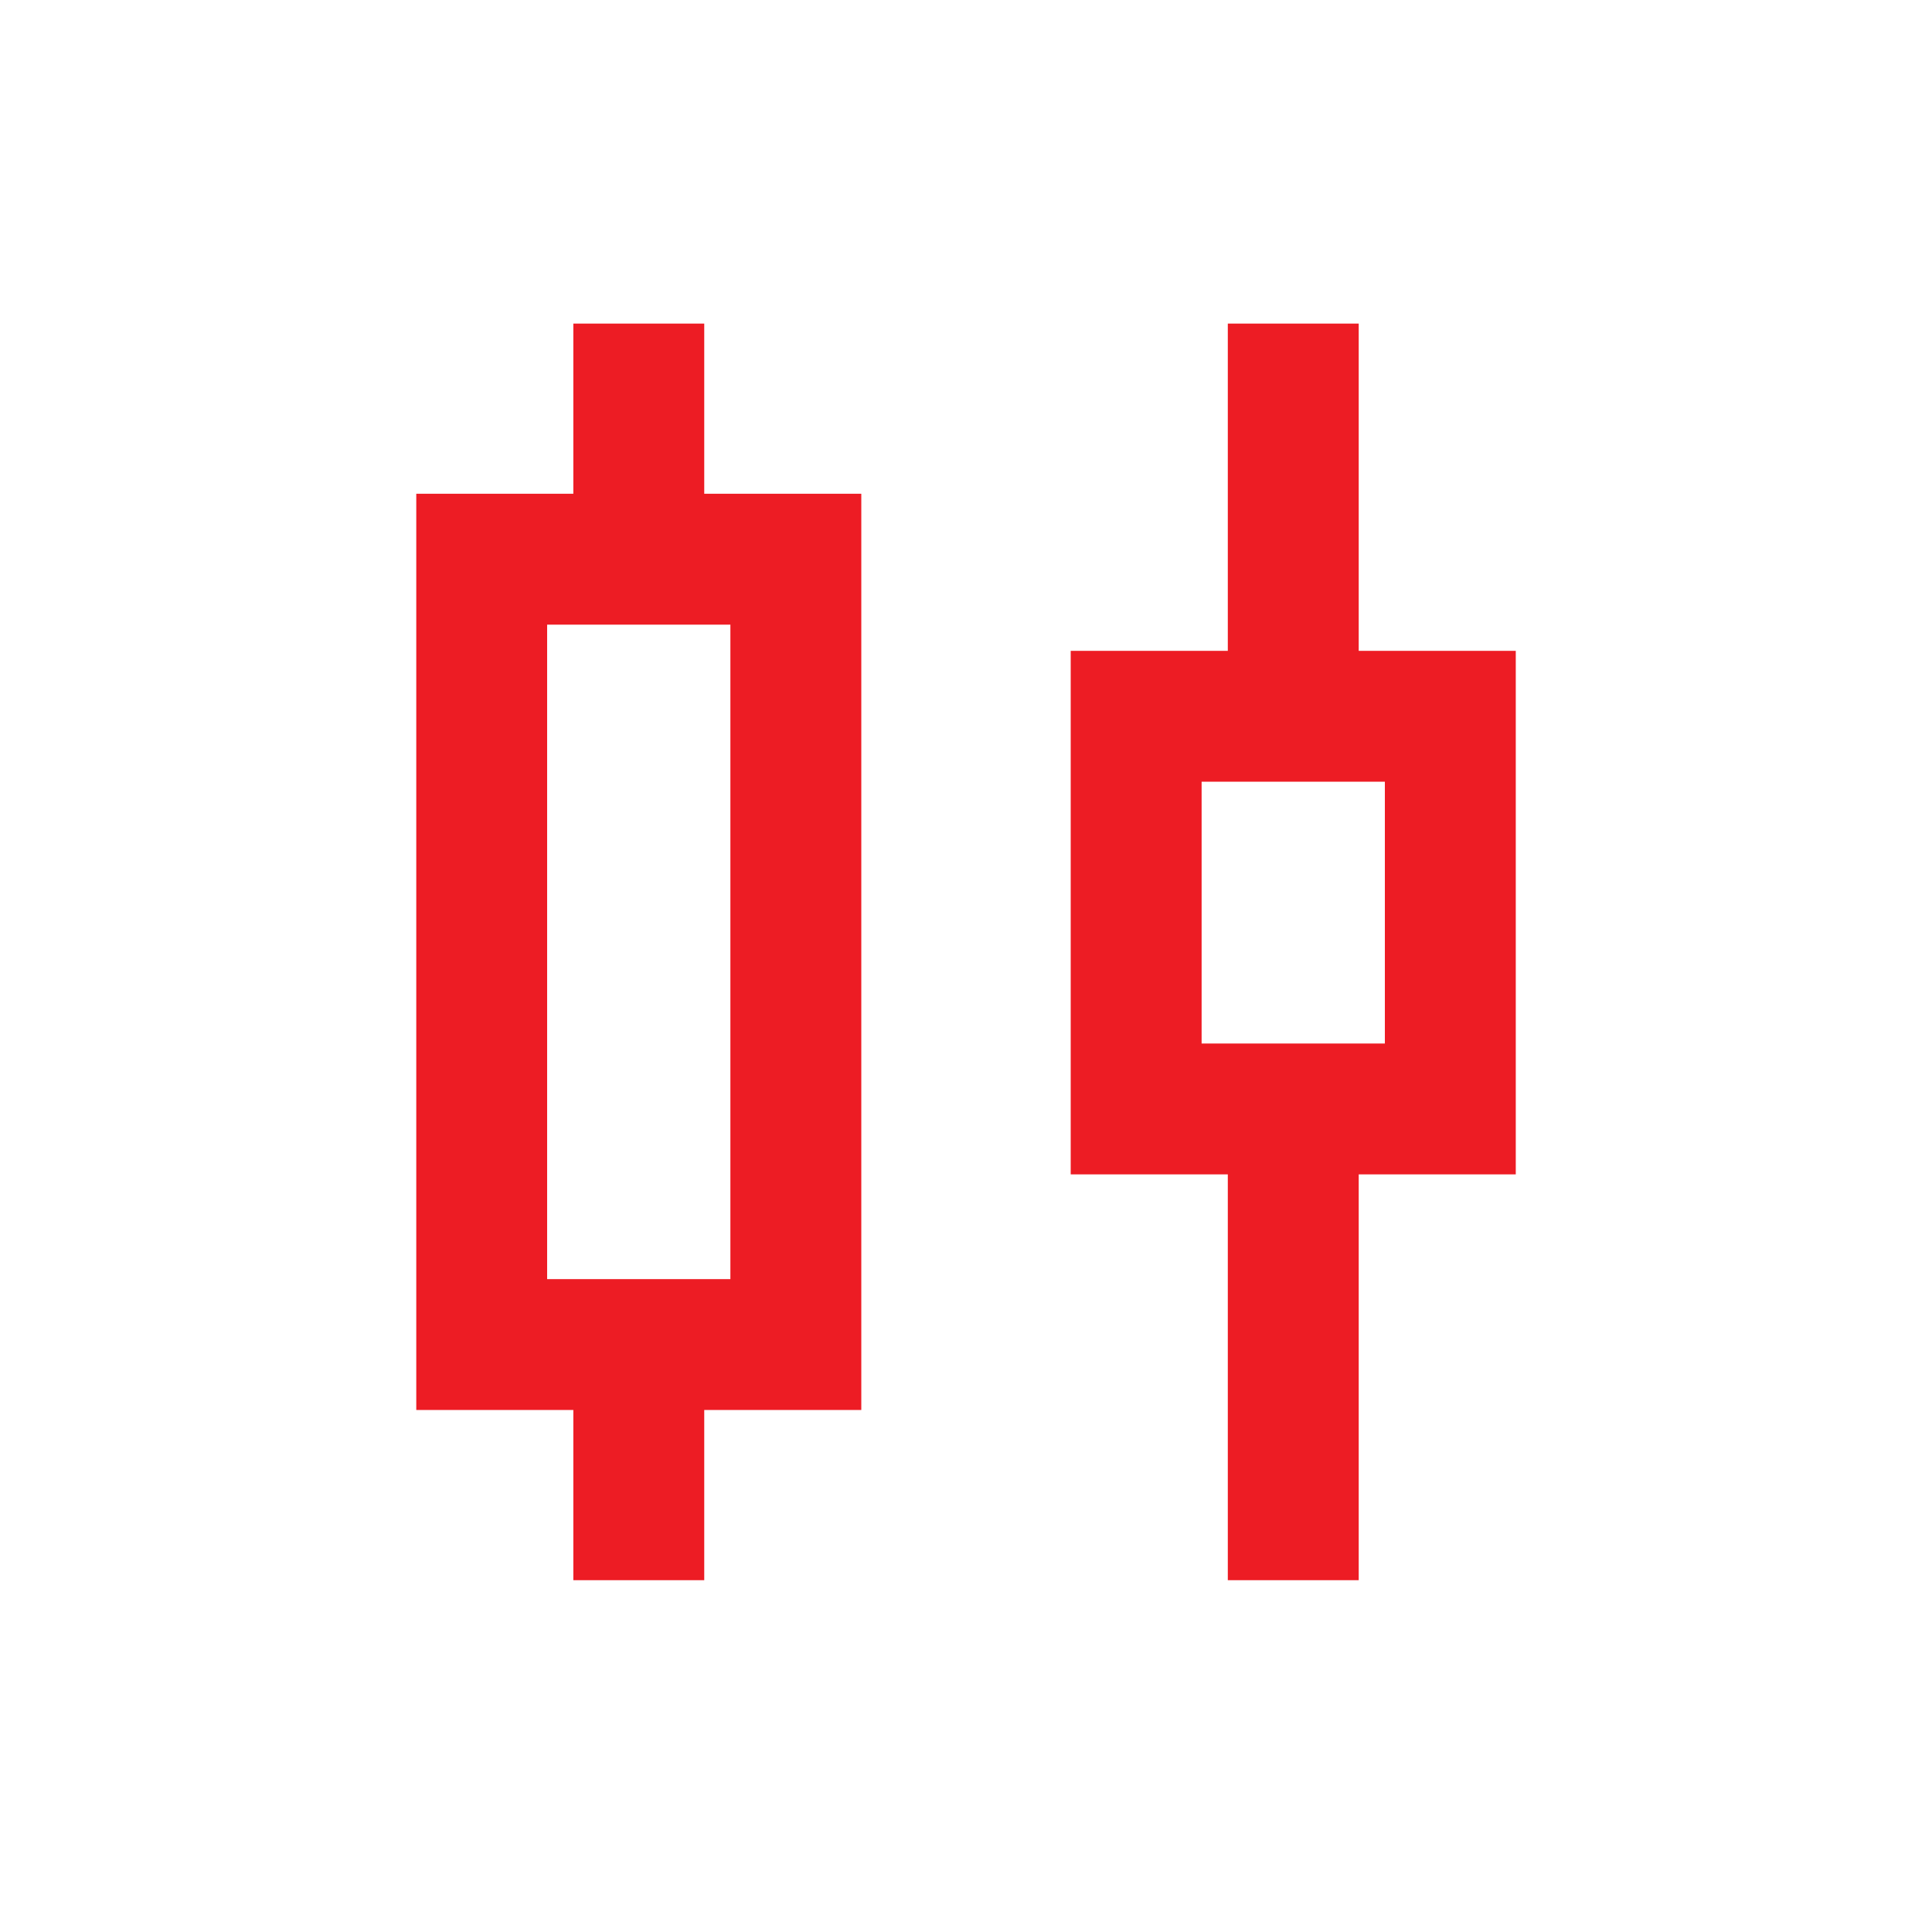<svg xmlns="http://www.w3.org/2000/svg" width="41" height="41" viewBox="0 0 41 41" fill="none"><mask id="mask0_7108_4863" style="mask-type:alpha" maskUnits="userSpaceOnUse" x="0" y="0" width="41" height="41"><rect x="0.5" y="0.2" width="40" height="40" fill="#D9D9D9"></rect></mask><g mask="url(#mask0_7108_4863)"><path d="M12.167 33.534V29.922H8.834V10.478H12.167V6.867H14.945V10.478H18.278V29.922H14.945V33.534H12.167ZM11.611 27.145H15.5V13.256H11.611V27.145ZM26.056 33.534V24.922H22.722V13.812H26.056V6.867H28.834V13.812H32.167V24.922H28.834V33.534H26.056ZM25.5 22.145H29.389V16.589H25.5V22.145Z" fill="#ED1C24"></path></g></svg>